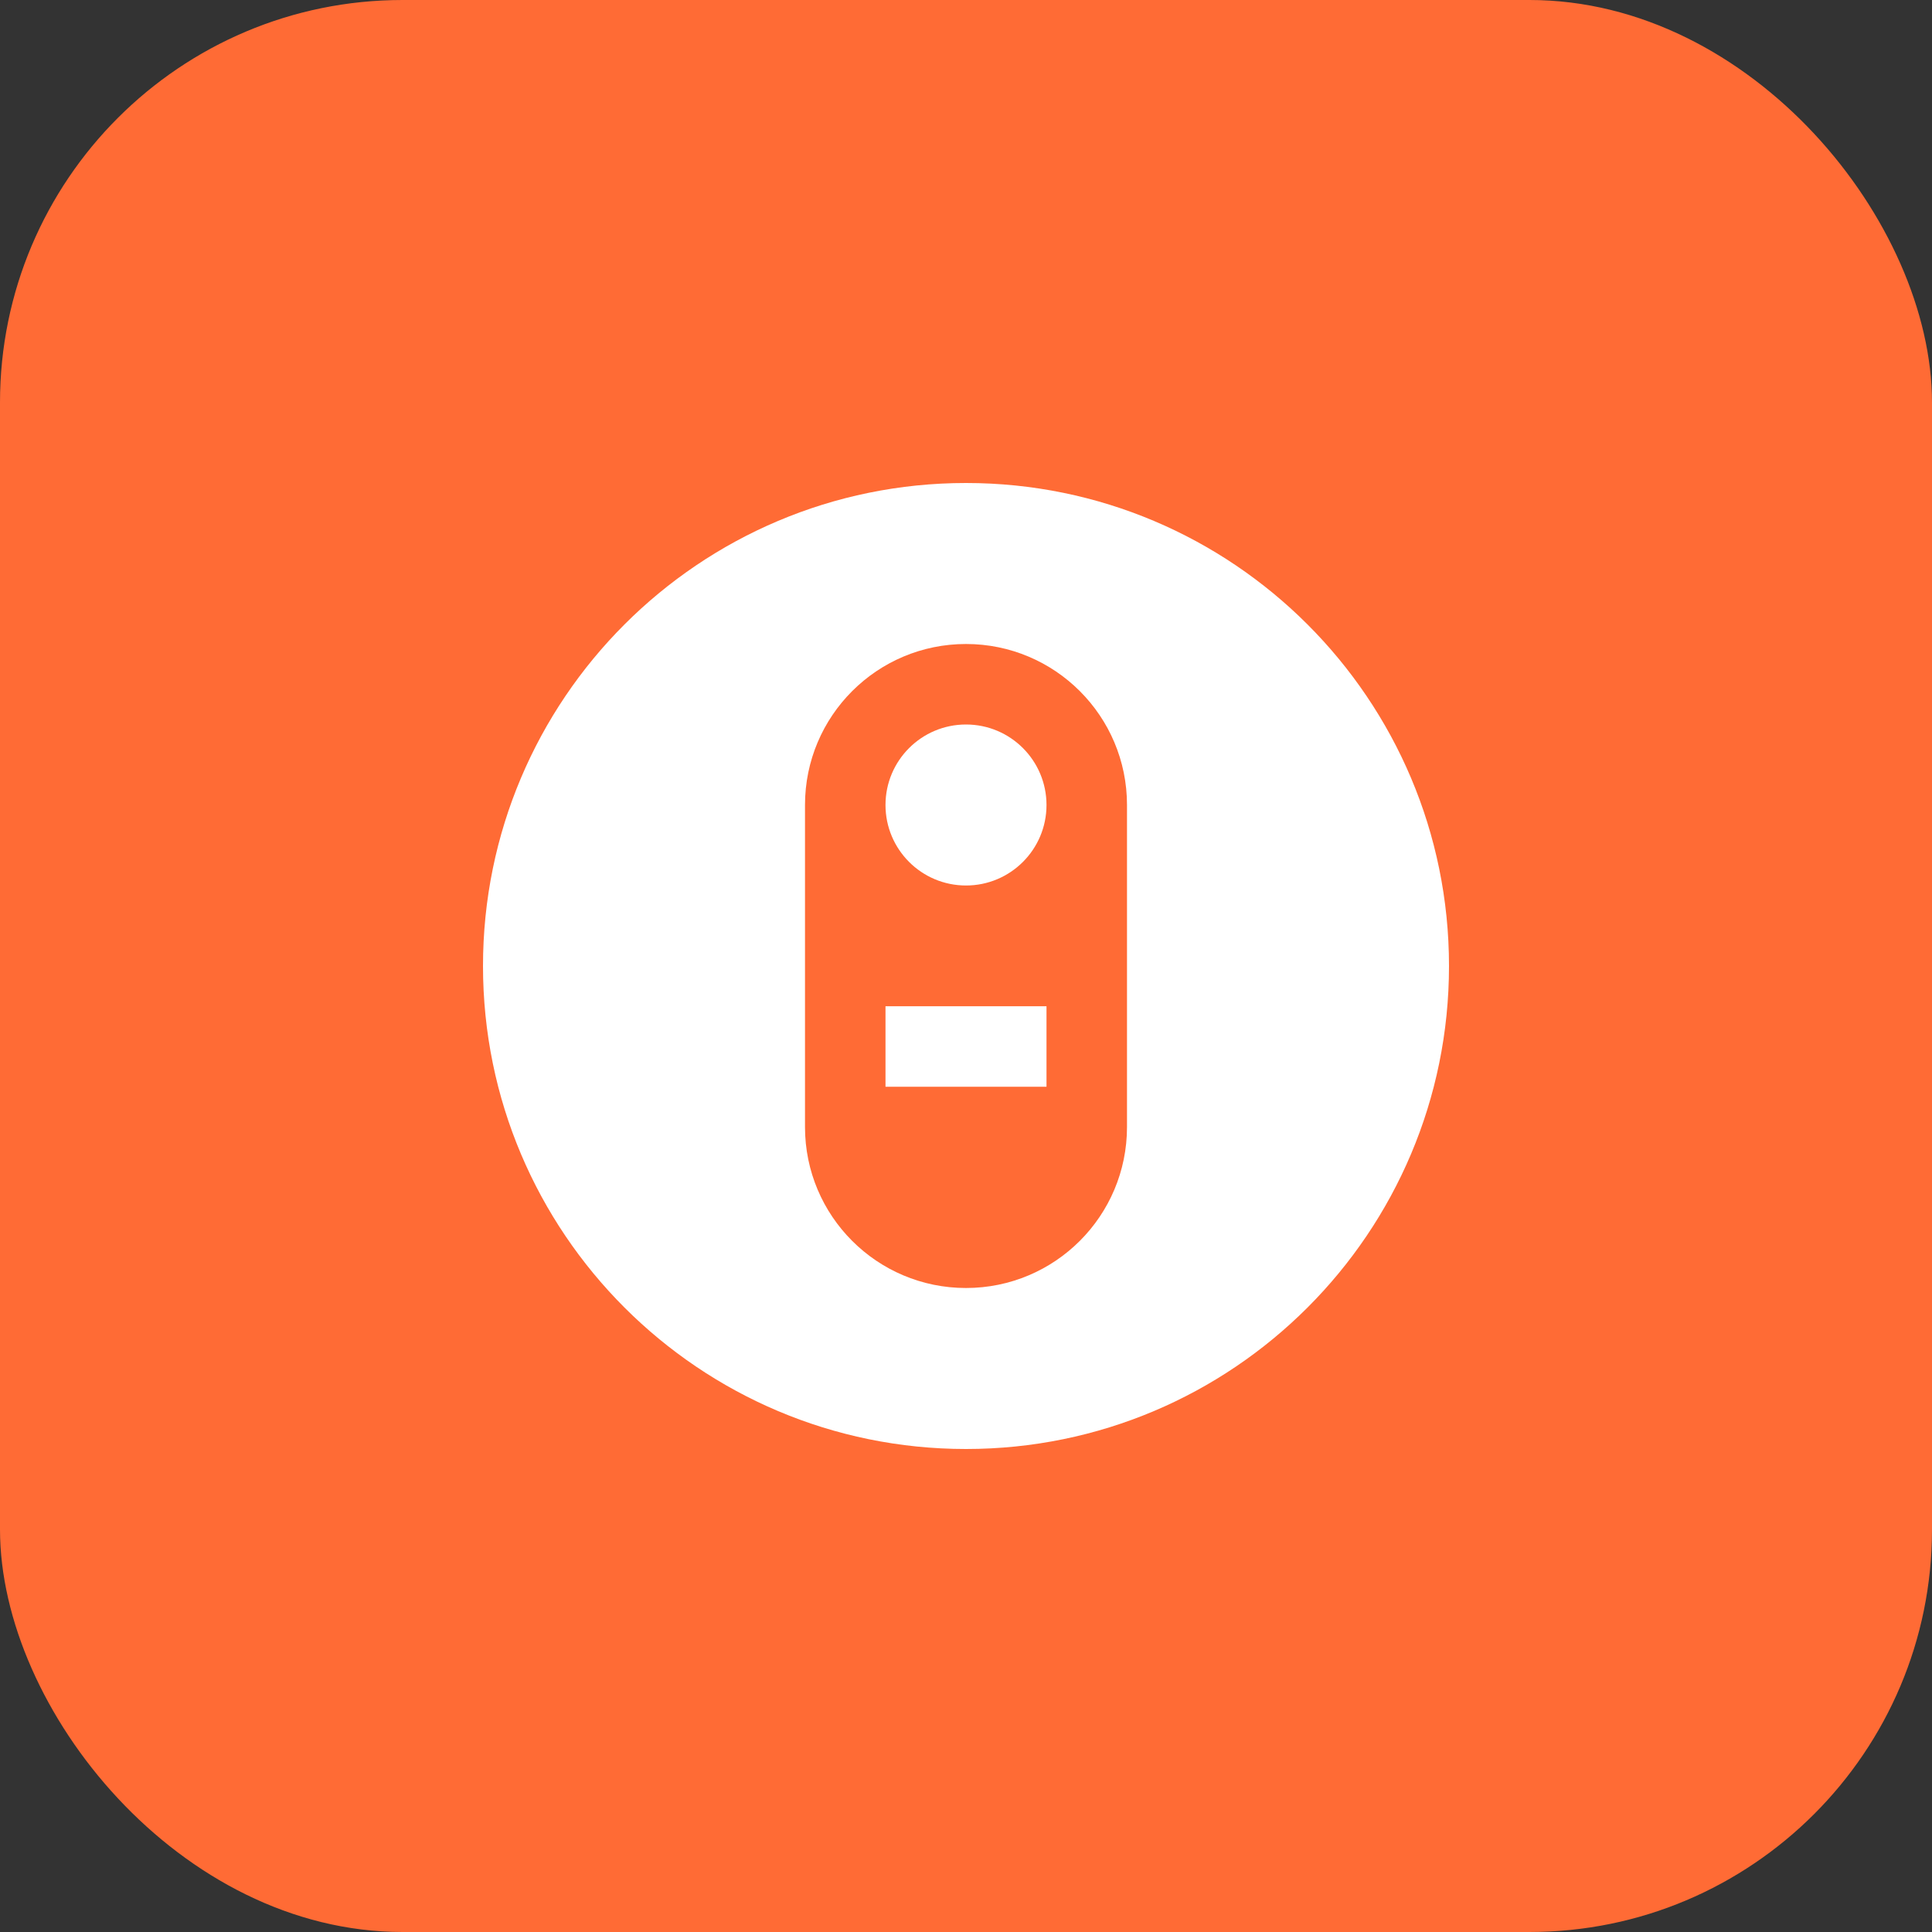 <svg width="192" height="192" viewBox="0 0 192 192" fill="none" xmlns="http://www.w3.org/2000/svg">
<rect x="0" y="0" width="192" height="192" fill="#333333" stroke="none"/>
<rect width="192" height="192" rx="40" fill="#FF6B35"/>
<path d="M144 96C144 122.51 122.51 144 96 144C69.49 144 48 122.51 48 96C48 69.49 69.49 48 96 48C122.51 48 144 69.49 144 96Z" fill="white"/>
<path d="M96 64C87.16 64 80 71.16 80 80V112C80 120.84 87.16 128 96 128C104.84 128 112 120.84 112 112V80C112 71.16 104.84 64 96 64Z" fill="#FF6B35"/>
<circle cx="96" cy="80" r="8" fill="white"/>
<path d="M88 100H104V108H88V100Z" fill="white"/>
</svg>